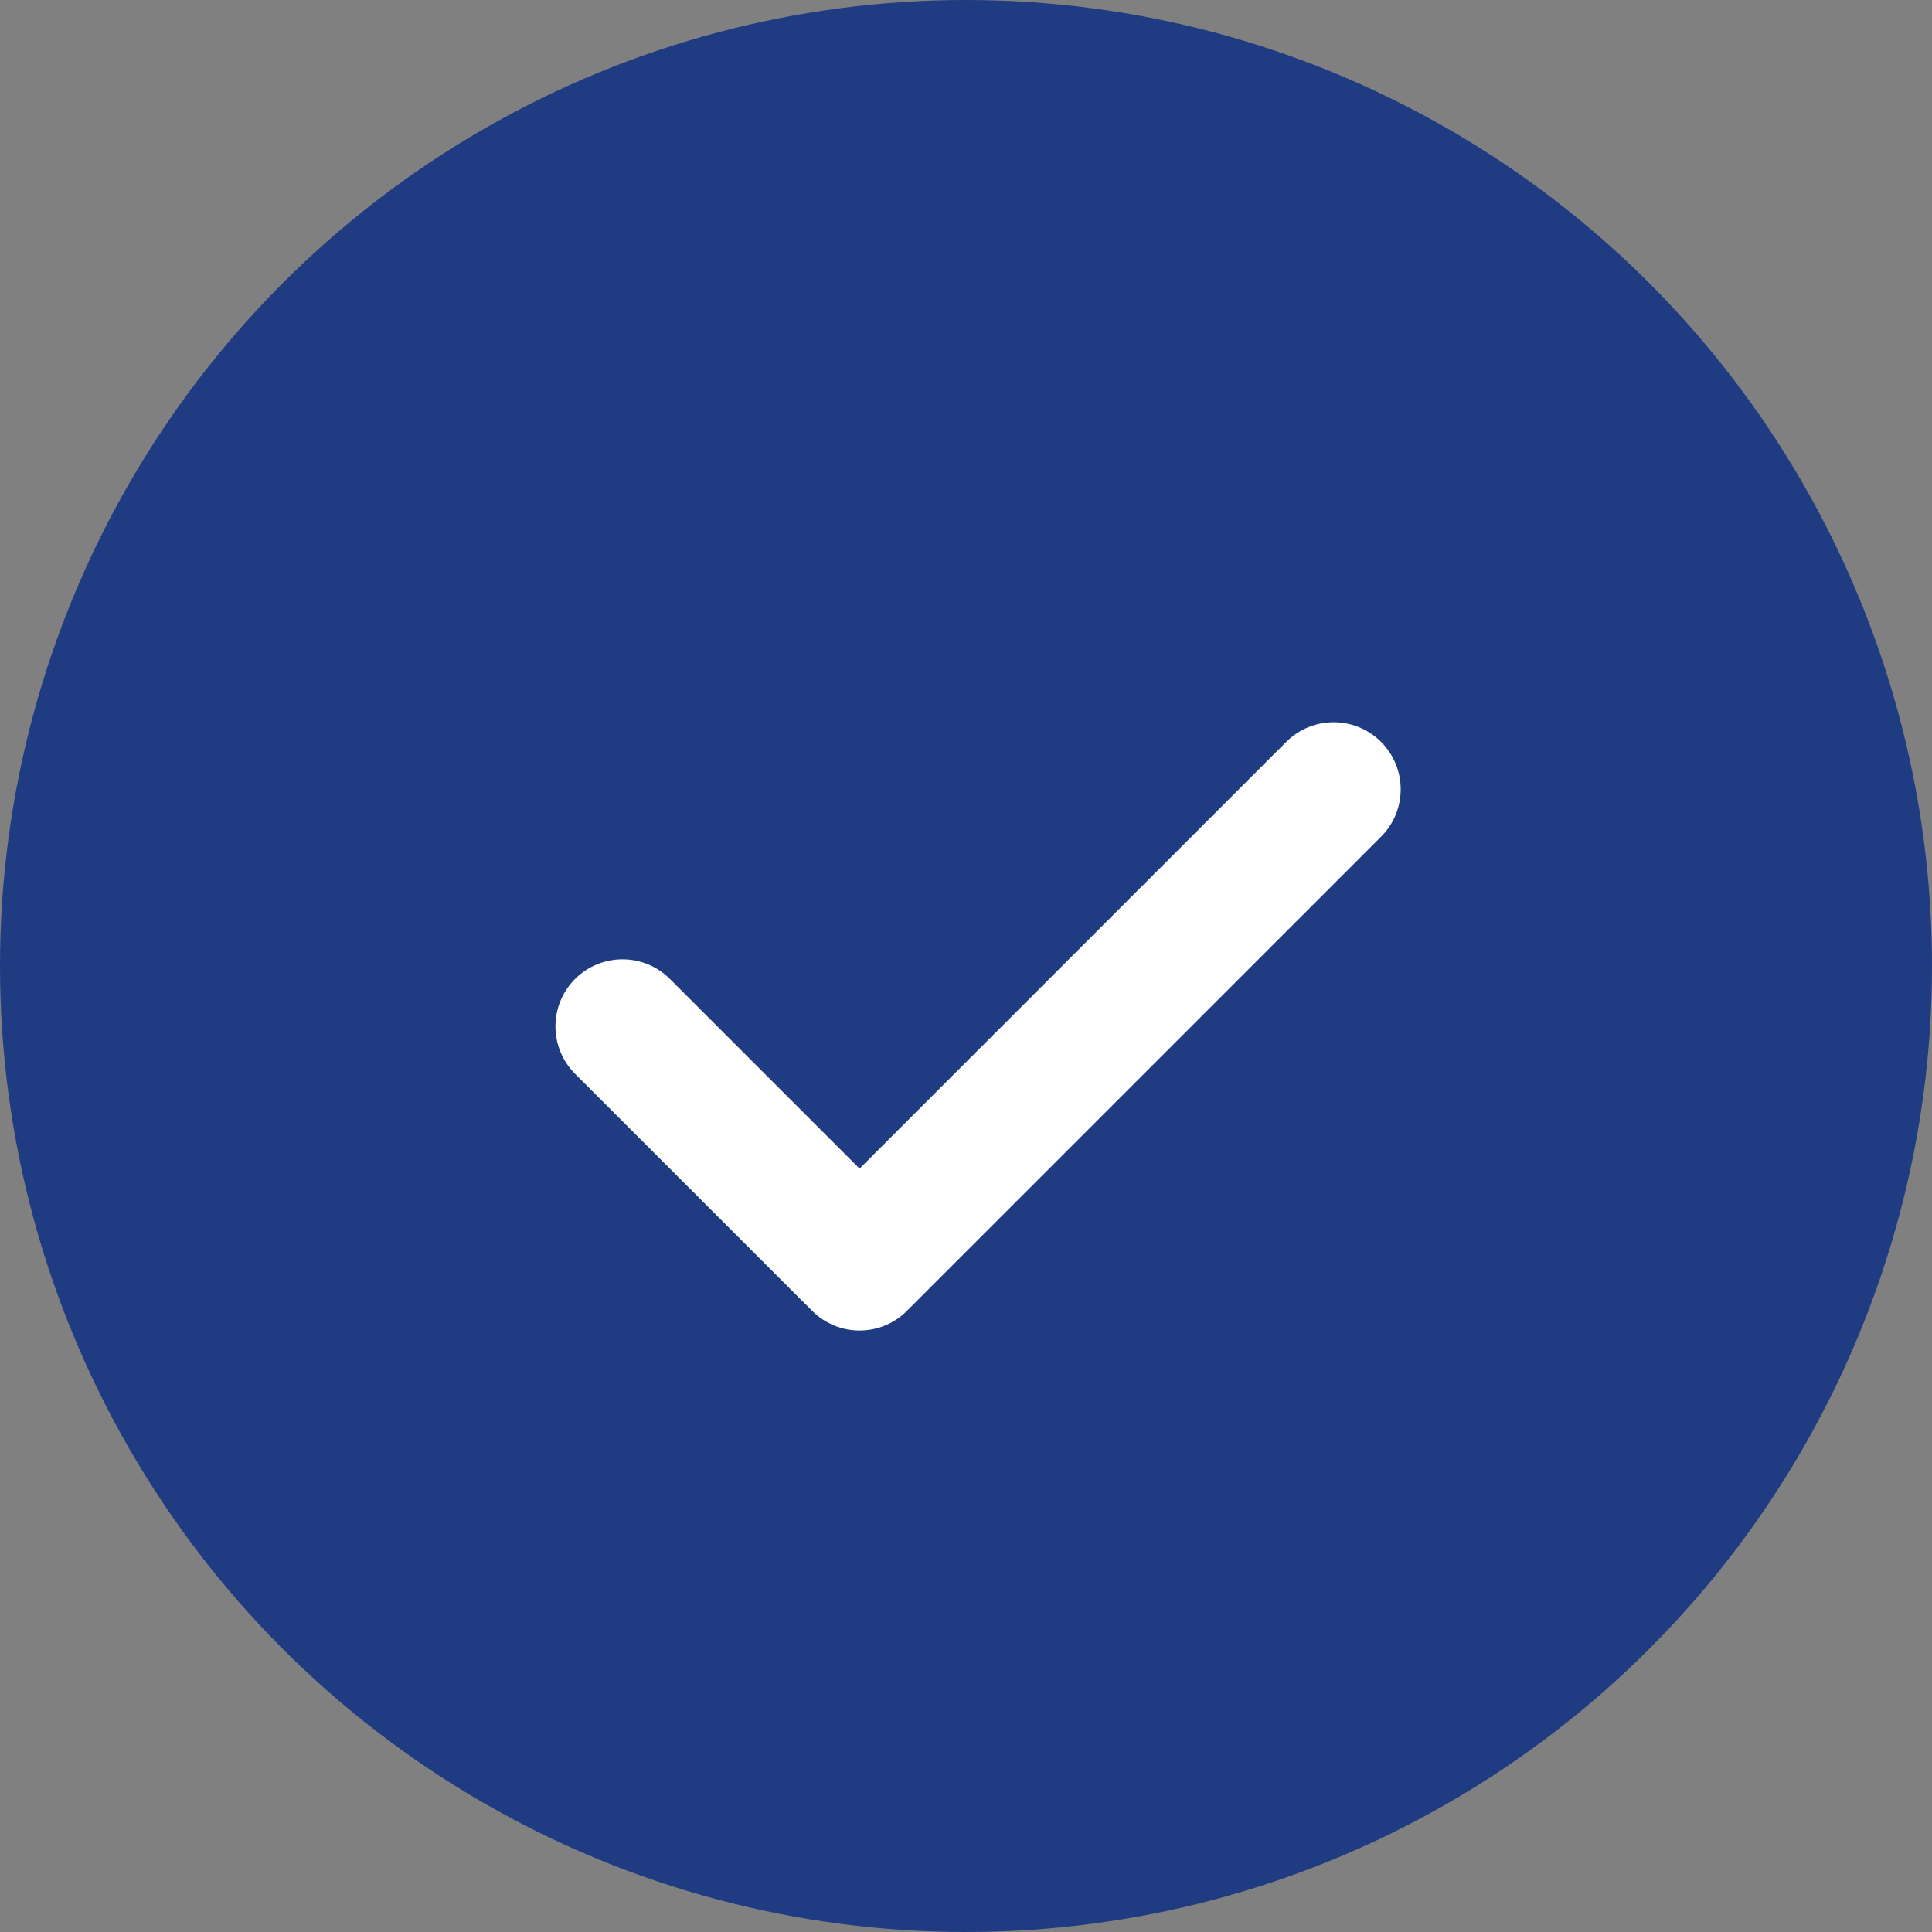 <svg width="80" height="80" viewBox="0 0 80 80" fill="none" xmlns="http://www.w3.org/2000/svg">
<rect x="0" y="0" width="80" height="80" fill="#808080" stroke="none"/>
<circle cx="40" cy="40" r="40" fill="#1F3B81"/>
<g clip-path="url(#clip0_92_1650)">
<path d="M57.187 30.721C56.104 29.636 54.345 29.637 53.261 30.721L35.593 48.39L27.74 40.537C26.655 39.453 24.898 39.453 23.813 40.537C22.729 41.621 22.729 43.379 23.813 44.464L33.629 54.279C34.171 54.821 34.881 55.093 35.592 55.093C36.302 55.093 37.014 54.822 37.555 54.279L57.187 34.647C58.271 33.563 58.271 31.805 57.187 30.721Z" fill="white"/>
</g>
<defs>
<clipPath id="clip0_92_1650">
<rect width="35" height="35" fill="white" transform="translate(23 25)"/>
</clipPath>
</defs>
</svg>
